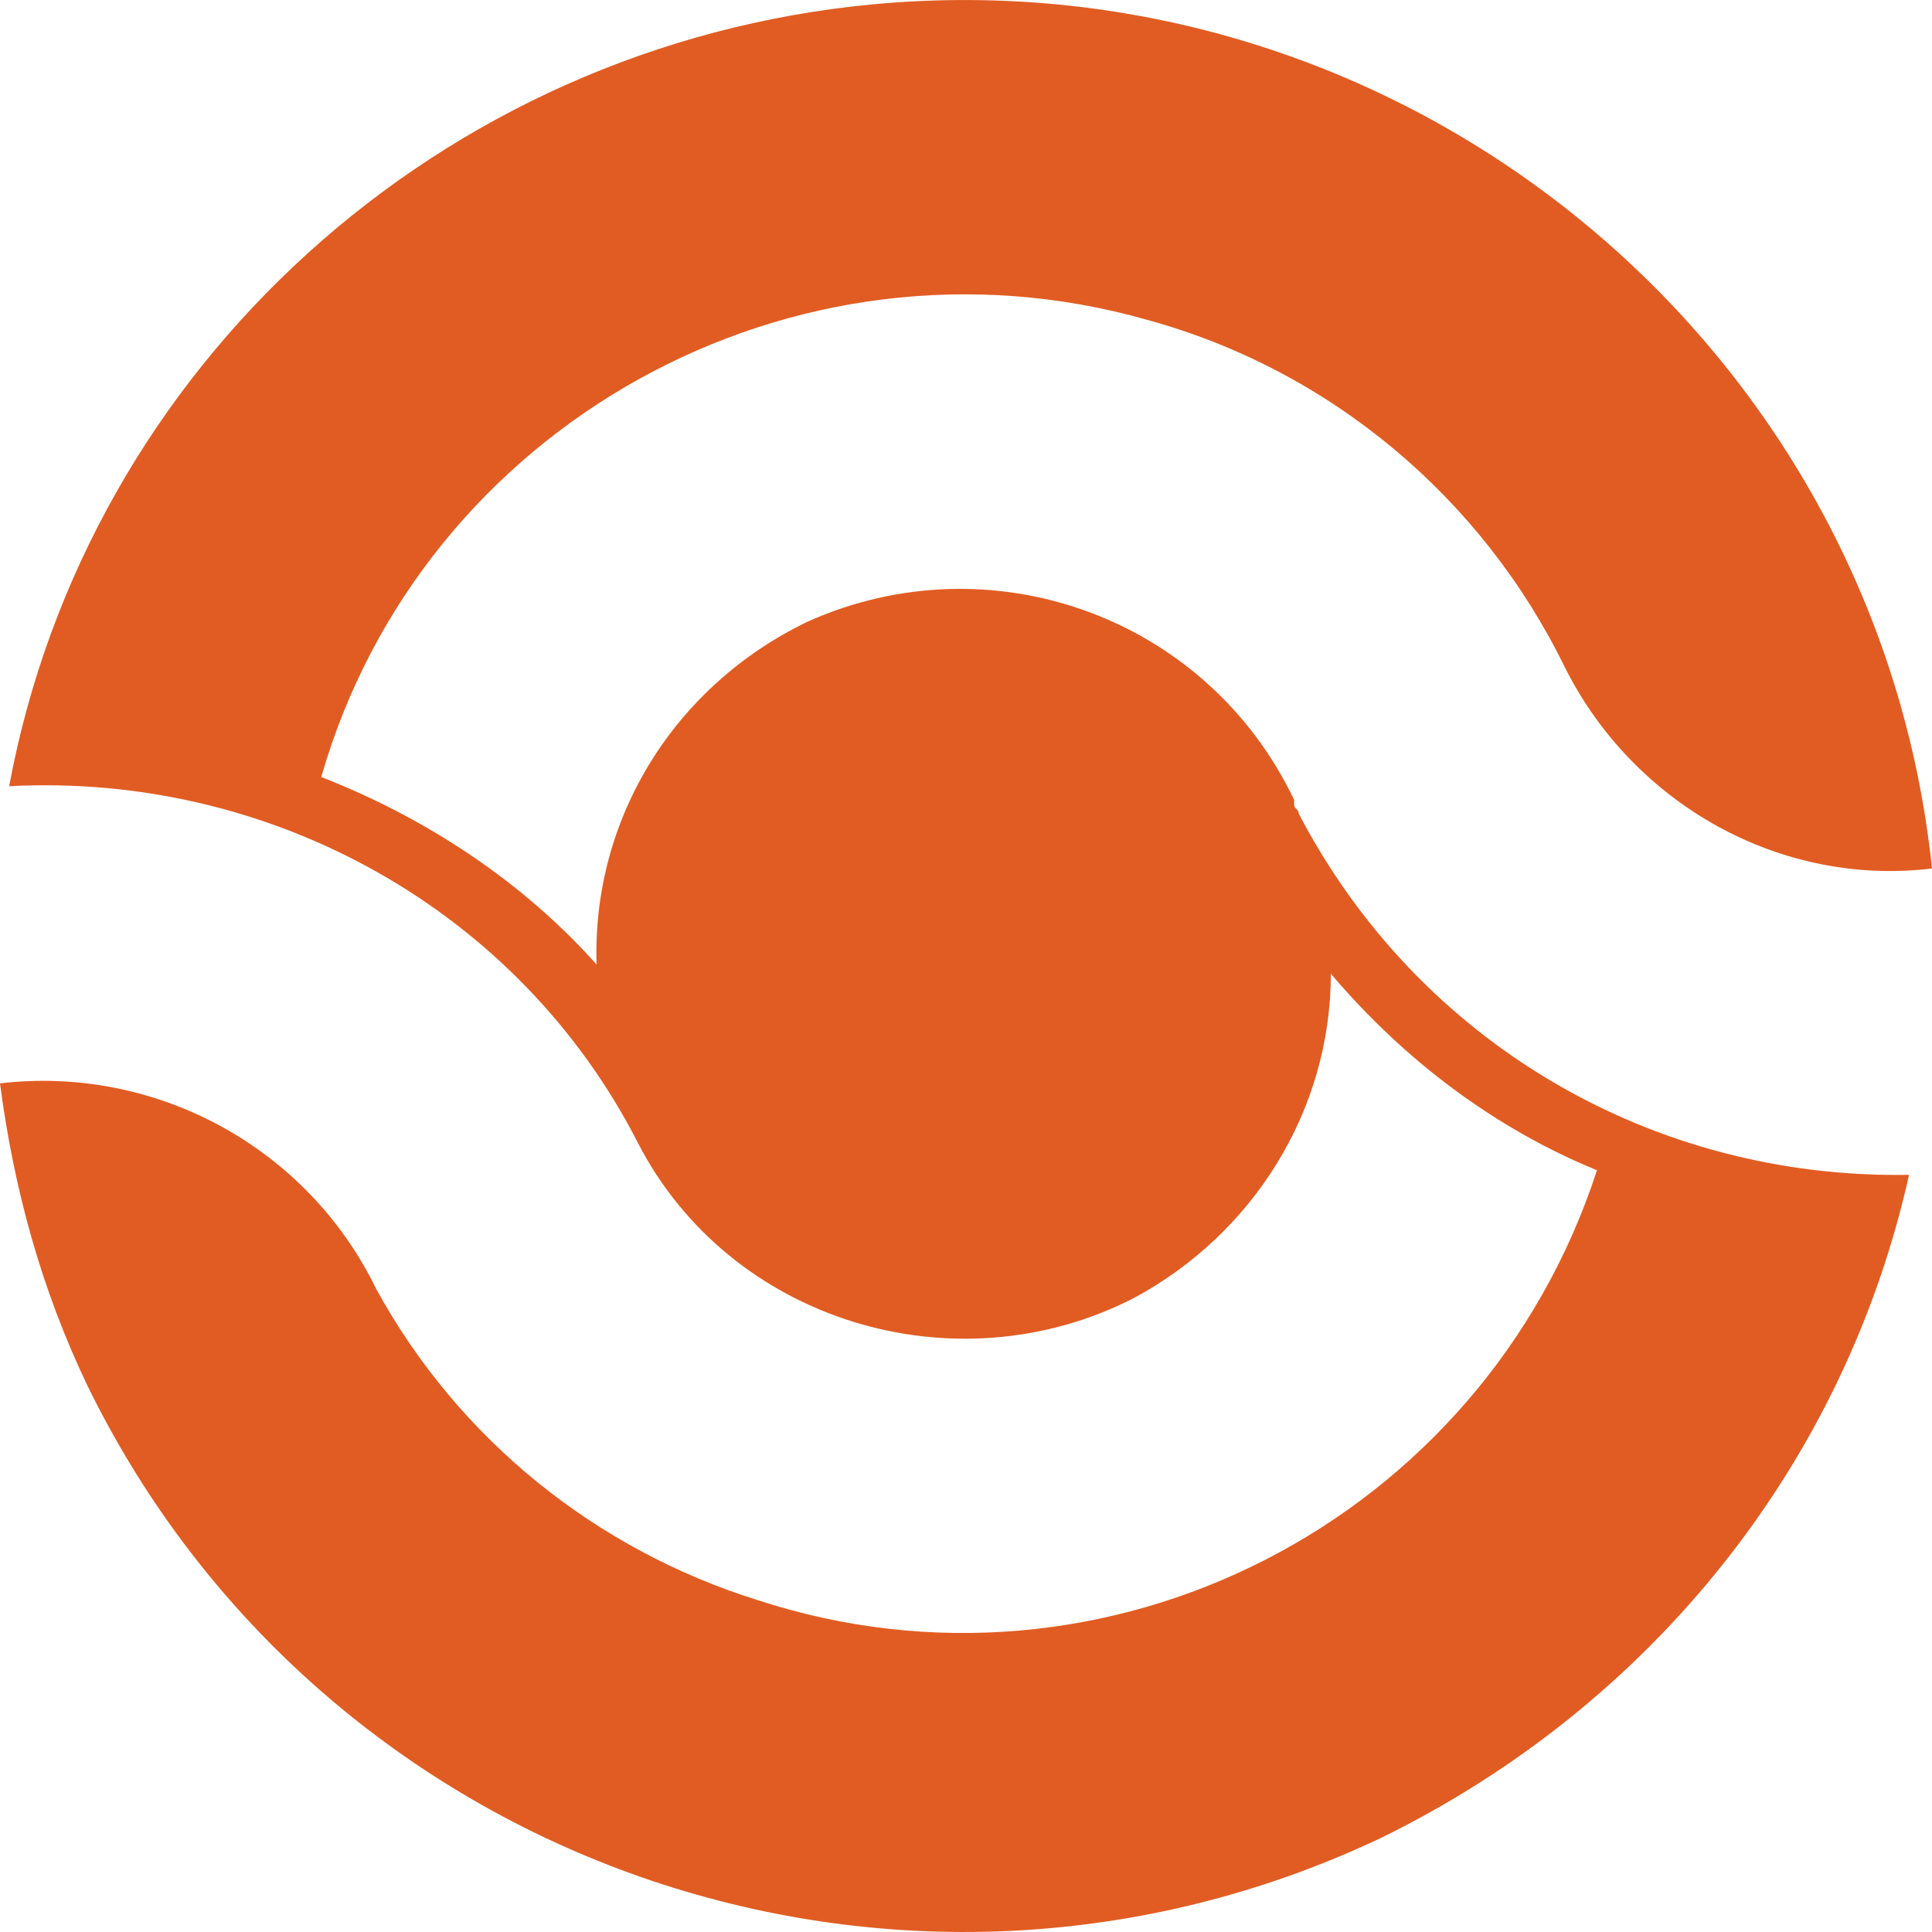 <svg width="32" height="32" viewBox="0 0 32 32" fill="none" xmlns="http://www.w3.org/2000/svg">
<path d="M21.511 13.476C21.511 13.4 21.435 13.4 21.435 13.325C21.435 13.325 21.435 13.325 21.435 13.249C19.991 10.22 16.418 8.933 13.378 10.296C11.173 11.356 9.805 13.552 9.881 15.975C8.665 14.612 7.069 13.552 5.321 12.87C6.993 7.039 13.15 3.632 19.002 5.298C22.043 6.131 24.551 8.251 25.919 11.053C27.059 13.325 29.492 14.688 32 14.385C31.088 5.676 23.259 -0.76 14.442 0.073C7.297 0.754 1.444 6.055 0.152 13.022C4.485 12.795 8.589 15.066 10.565 18.928C12.085 21.882 15.81 23.018 18.774 21.503C20.751 20.443 22.043 18.398 22.043 16.127C23.259 17.565 24.779 18.701 26.451 19.383C24.551 25.214 18.318 28.394 12.542 26.501C9.881 25.668 7.601 23.851 6.233 21.352C5.093 19.004 2.584 17.641 0 17.944C0.228 19.686 0.684 21.352 1.444 22.942C5.321 30.893 14.898 34.225 22.879 30.439C27.363 28.243 30.556 24.229 31.62 19.459C27.363 19.534 23.487 17.262 21.511 13.476Z" fill="#E15C22"/>
</svg>
